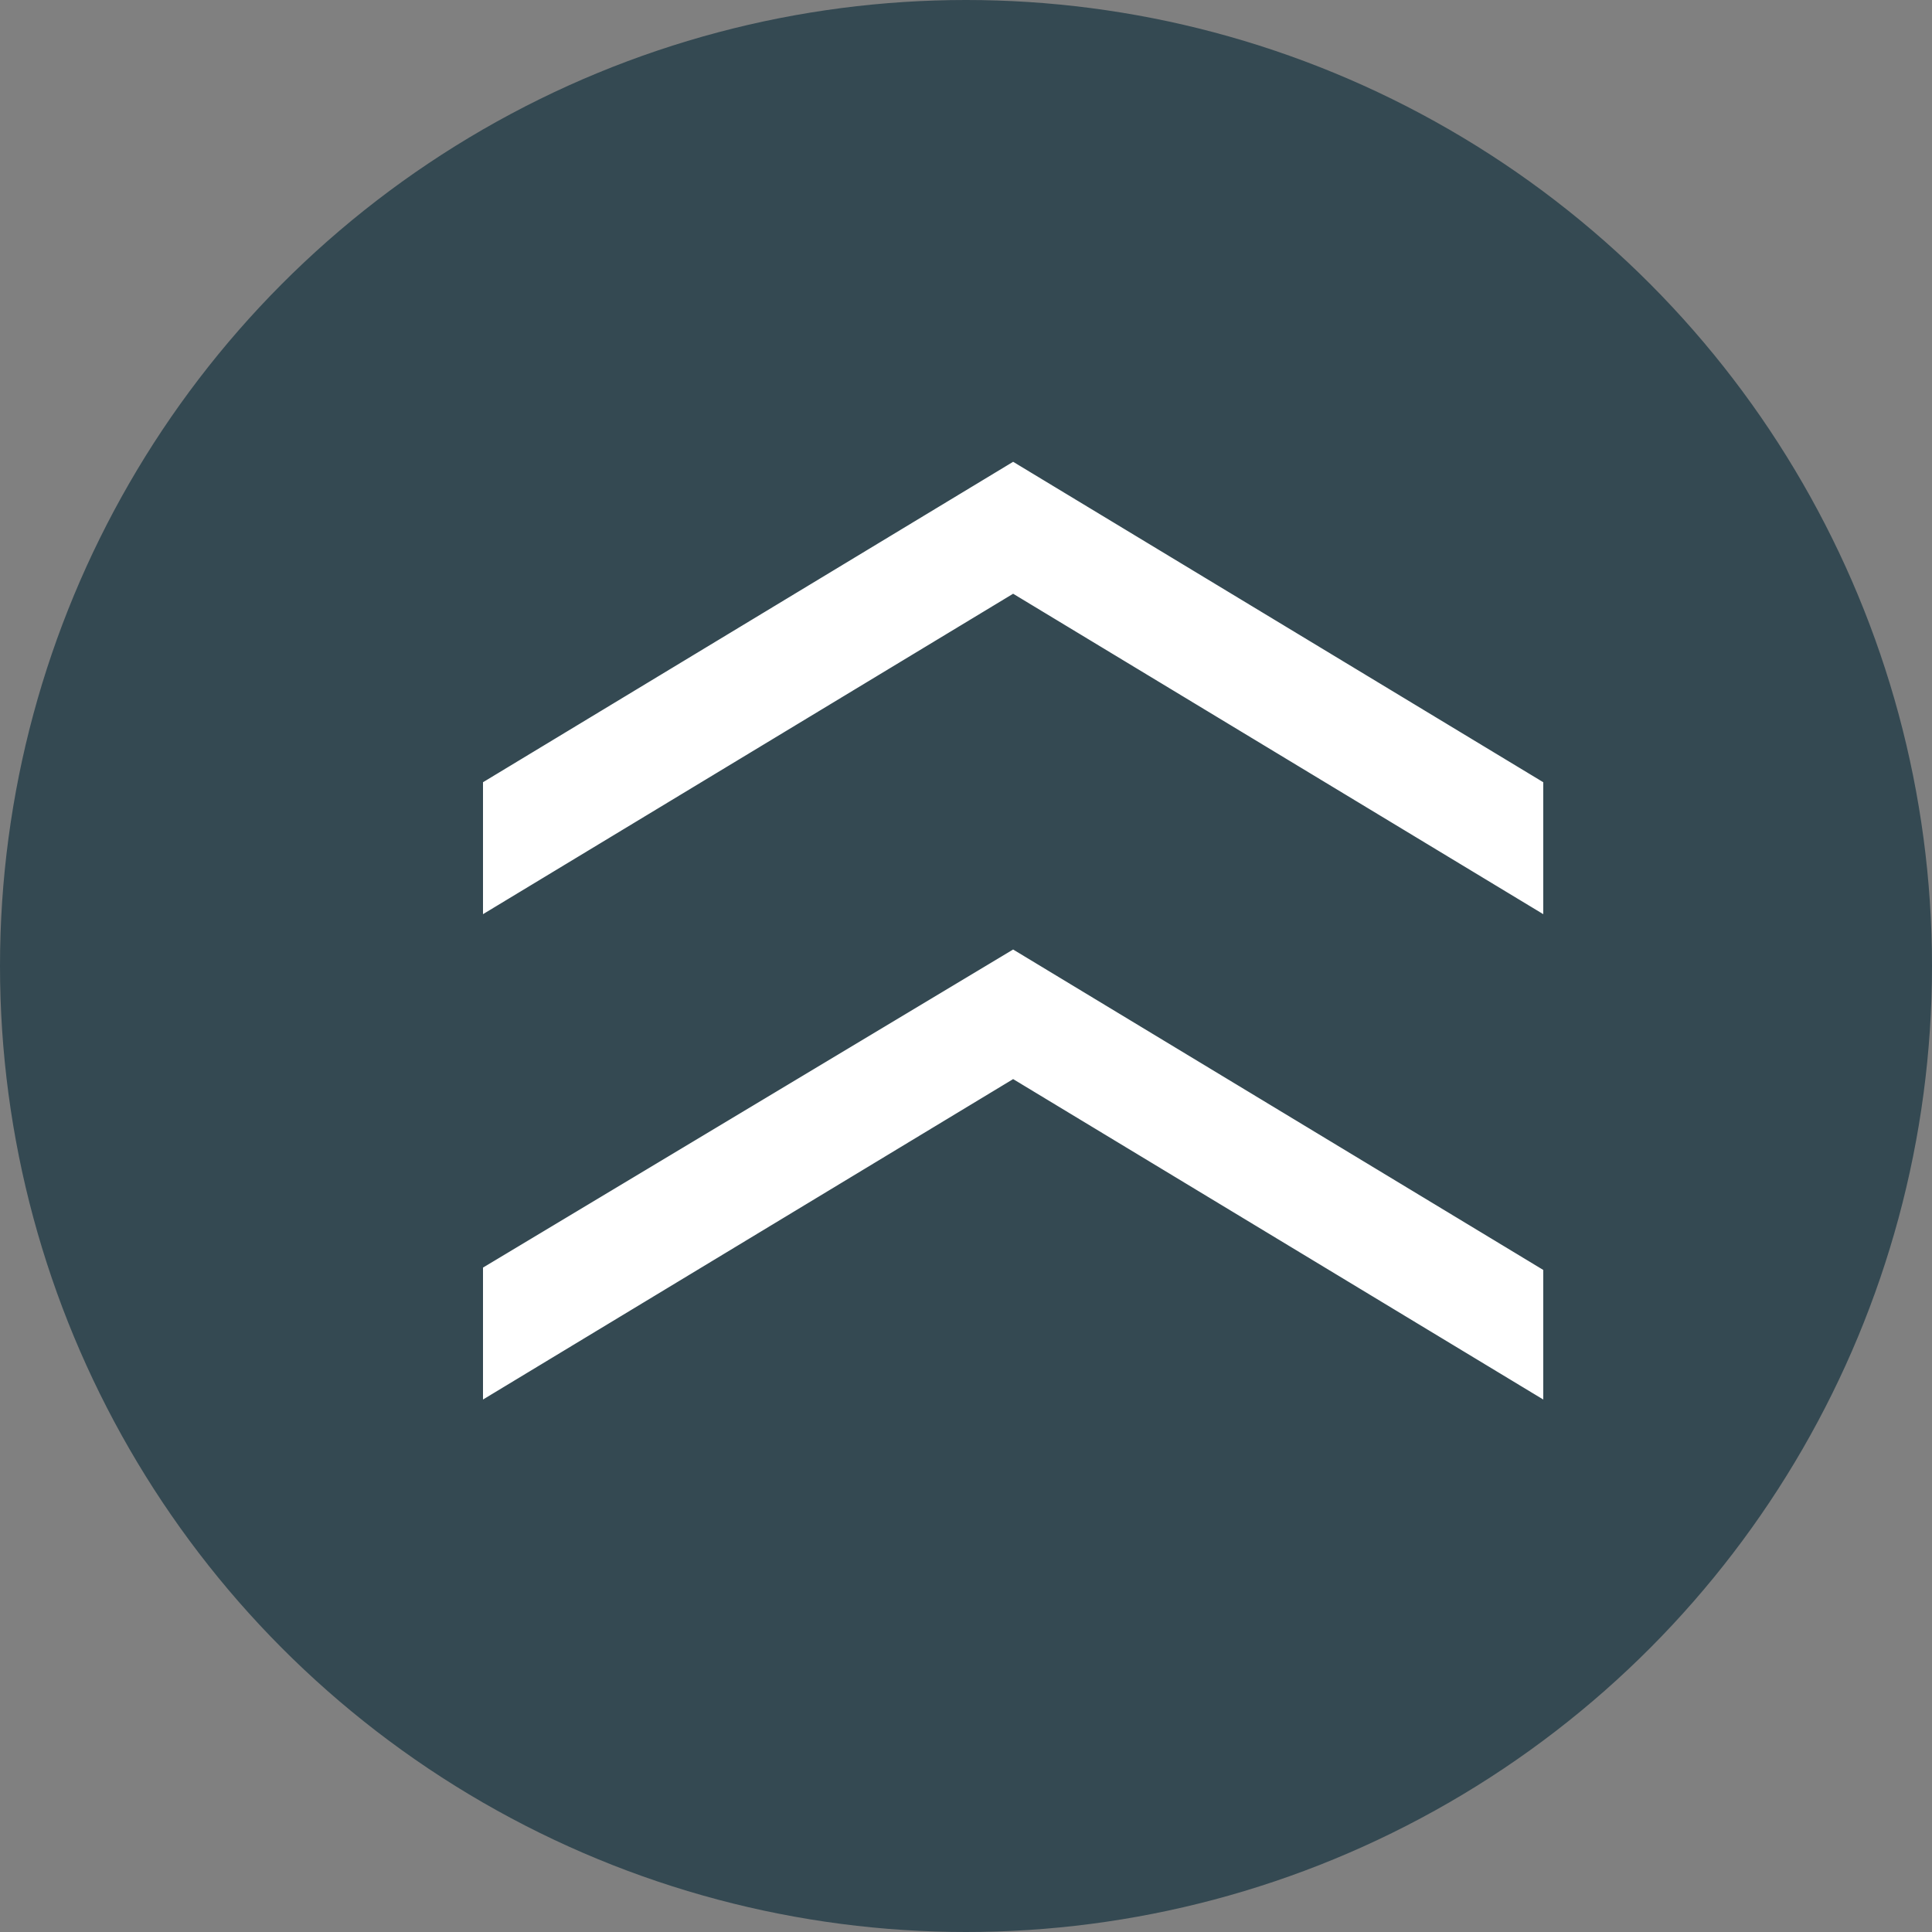 <?xml version="1.0" encoding="utf-8"?>
<!-- Generator: Adobe Illustrator 26.5.1, SVG Export Plug-In . SVG Version: 6.00 Build 0)  -->
<svg version="1.1" id="レイヤー_1" xmlns="http://www.w3.org/2000/svg" xmlns:xlink="http://www.w3.org/1999/xlink" x="0px"
	 y="0px" viewBox="0 0 82 82" style="enable-background:new 0 0 82 82;" xml:space="preserve">
<rect x="0" y="0" width="82" height="82" fill="#808080" stroke="none"/>
<style type="text/css">
	.st0{fill:#344952;}
	.st1{fill:#FFFFFF;}
</style>
<g>
	<g id="レイヤー_1_00000008828126985973345730000000499926210031677884_">
		<circle class="st0" cx="41" cy="41" r="41"/>
		<path class="st1" d="M65.5,38.8L43,25.2L20.5,38.8v-5.6L43,19.6l22.5,13.6V38.8z"/>
		<path class="st1" d="M65.5,59.4L43,45.8L20.5,59.4v-5.6L43,40.3l22.5,13.6V59.4z"/>
	</g>
</g>
</svg>
